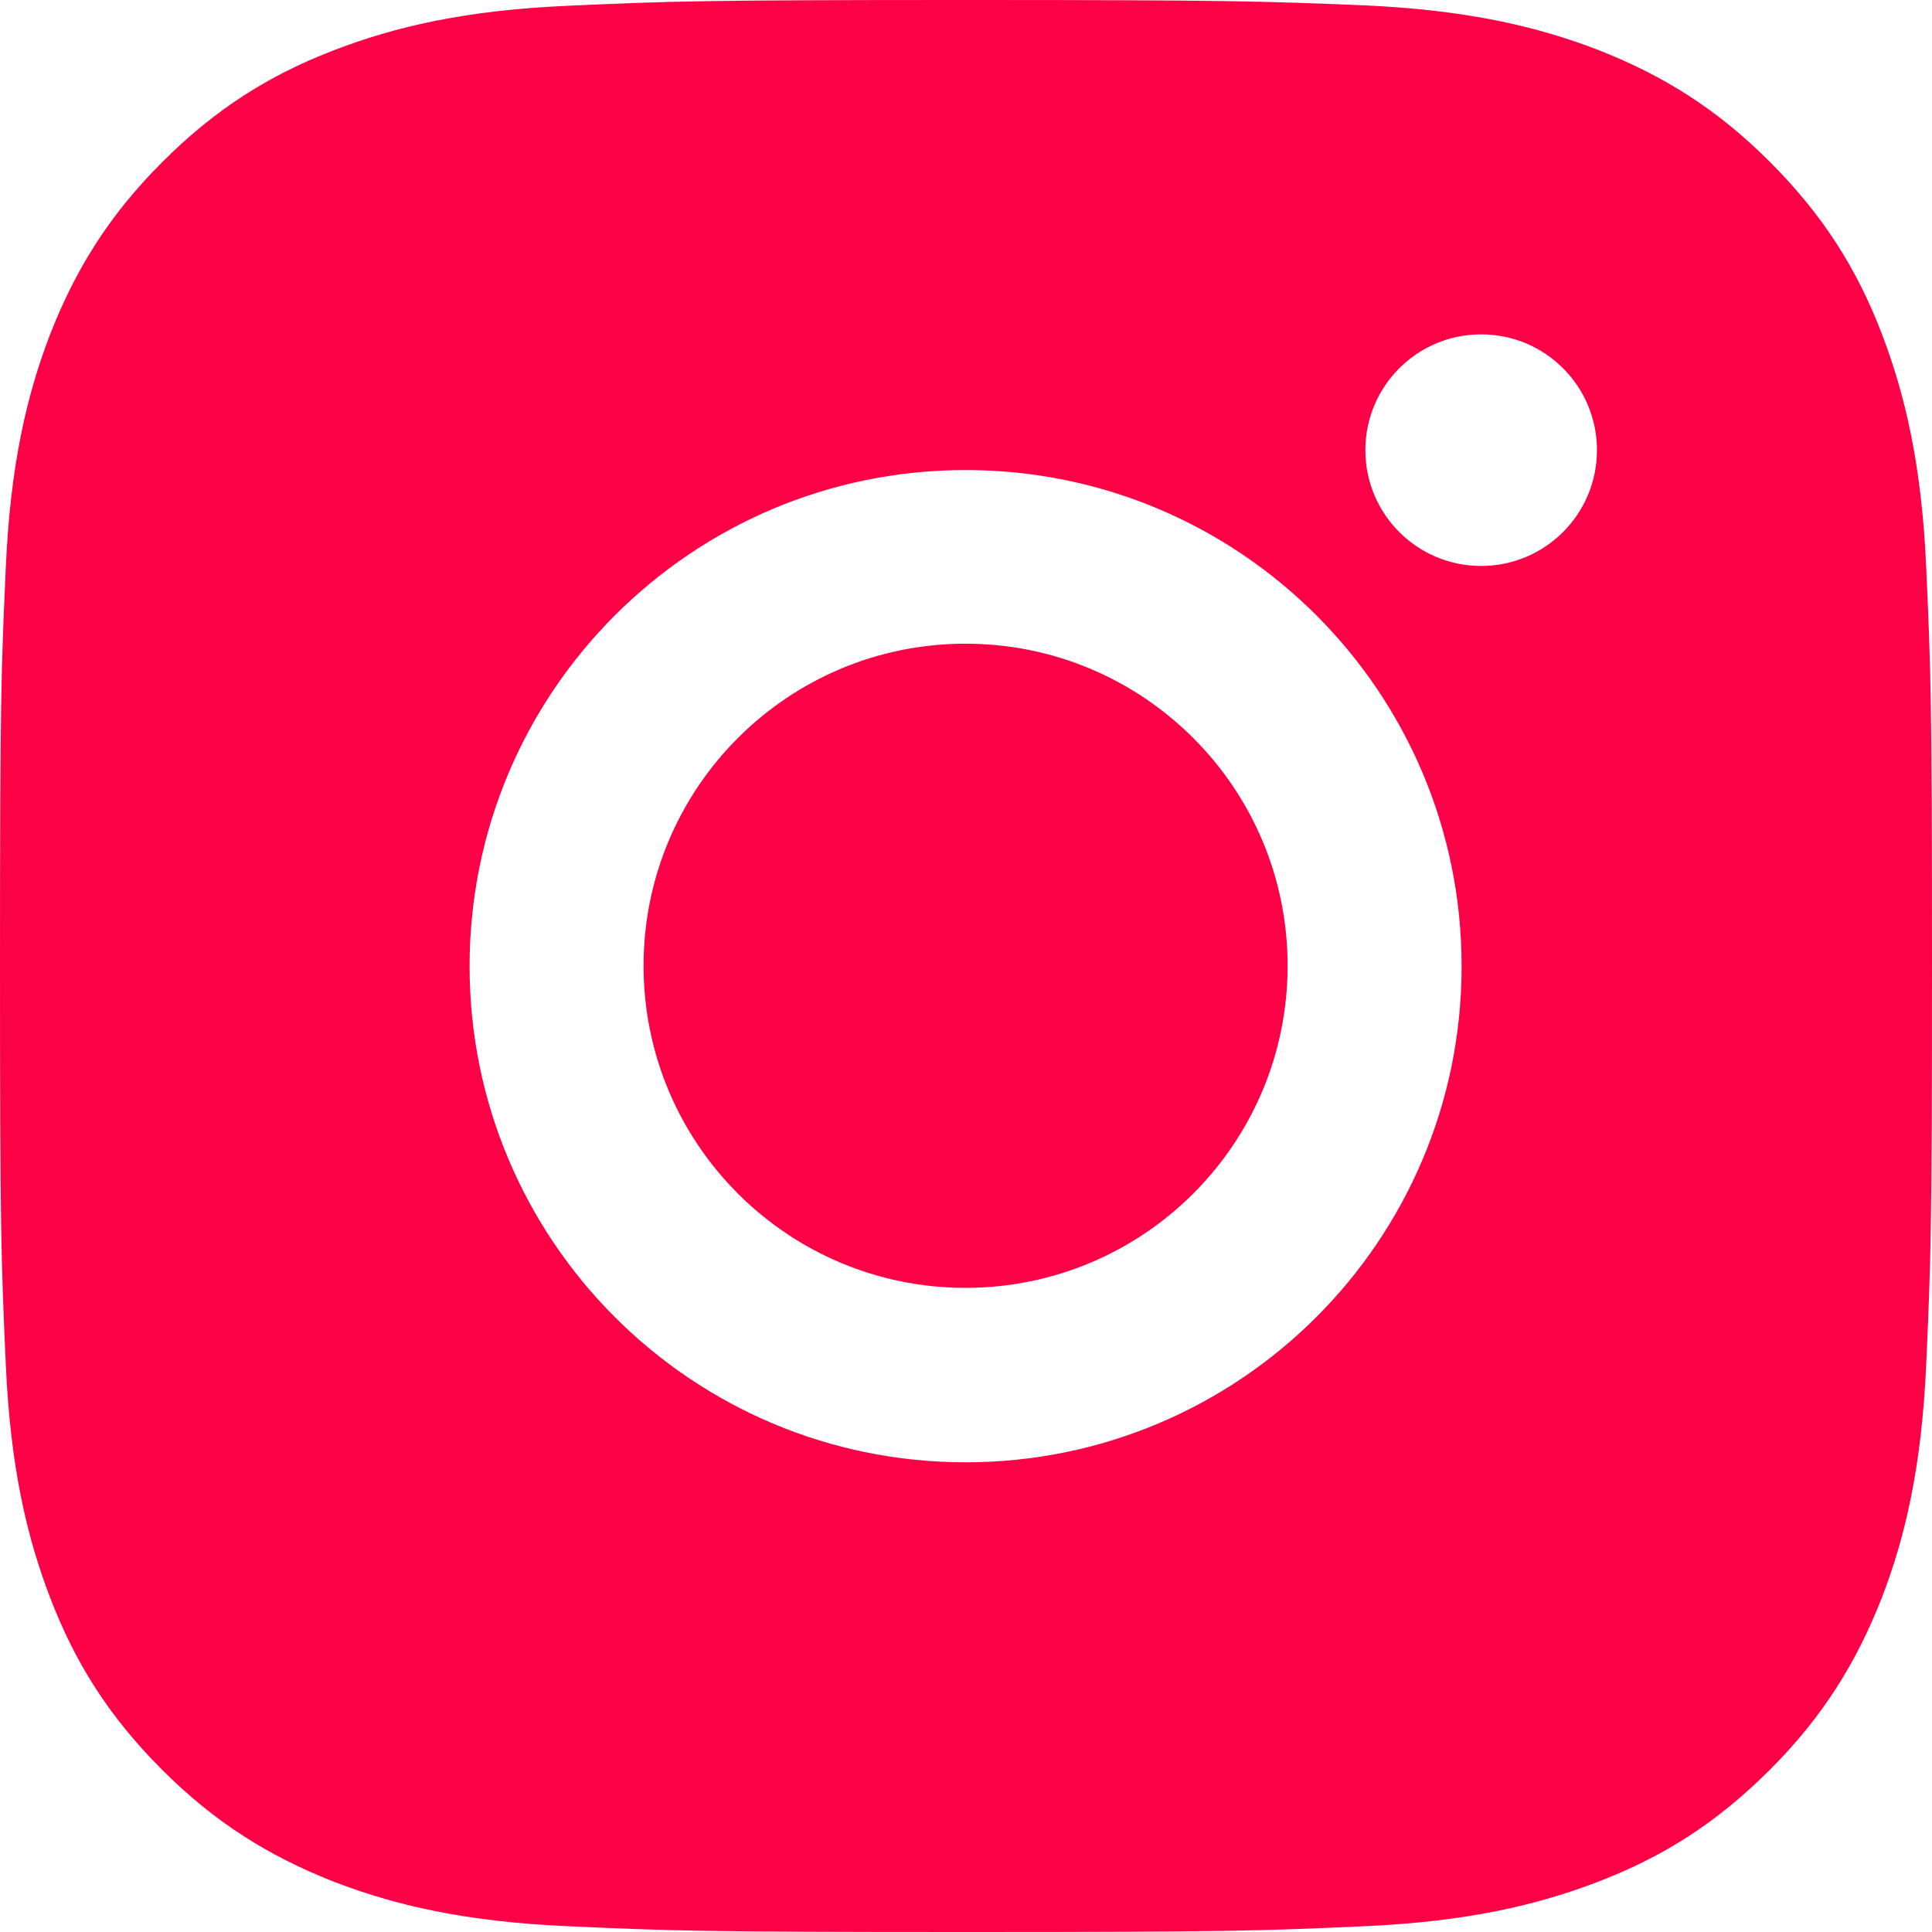 <svg width="17" height="17" viewBox="0 0 17 17" fill="none" xmlns="http://www.w3.org/2000/svg">
<path fill-rule="evenodd" clip-rule="evenodd" d="M8.497 0C6.189 0 5.899 0.01 4.992 0.051C4.088 0.091 3.471 0.236 2.931 0.445C2.371 0.661 1.899 0.955 1.427 1.427C0.955 1.899 0.664 2.375 0.445 2.932C0.236 3.472 0.091 4.089 0.051 4.996C0.01 5.901 0 6.191 0 8.498C0 10.806 0.01 11.096 0.051 12.004C0.091 12.908 0.236 13.525 0.445 14.068C0.661 14.628 0.955 15.101 1.427 15.573C1.899 16.045 2.375 16.335 2.931 16.555C3.471 16.764 4.088 16.909 4.995 16.949C5.903 16.99 6.189 17 8.5 17C10.81 17 11.097 16.99 12.005 16.949C12.909 16.909 13.526 16.764 14.069 16.555C14.629 16.339 15.101 16.045 15.573 15.573C16.045 15.101 16.335 14.625 16.555 14.068C16.764 13.528 16.909 12.911 16.949 12.004C16.99 11.096 17 10.809 17 8.498C17 6.187 16.99 5.901 16.949 4.993C16.909 4.089 16.764 3.472 16.555 2.928C16.339 2.368 16.045 1.896 15.573 1.424C15.101 0.951 14.625 0.661 14.069 0.442C13.529 0.233 12.912 0.088 12.005 0.047C11.094 0.01 10.804 0 8.497 0ZM8.496 4.136C6.088 4.136 4.132 6.089 4.132 8.502C4.132 10.914 6.085 12.867 8.496 12.867C10.908 12.867 12.861 10.914 12.861 8.502C12.861 6.089 10.908 4.136 8.496 4.136ZM8.496 11.332C6.931 11.332 5.663 10.064 5.663 8.498C5.663 6.933 6.931 5.664 8.496 5.664C10.061 5.664 11.33 6.933 11.33 8.498C11.33 10.064 10.061 11.332 8.496 11.332ZM14.052 3.961C14.052 4.524 13.596 4.98 13.033 4.98C12.47 4.98 12.014 4.524 12.014 3.961C12.014 3.398 12.47 2.942 13.033 2.942C13.596 2.942 14.052 3.398 14.052 3.961Z" fill="#FC0146"/>
</svg>
